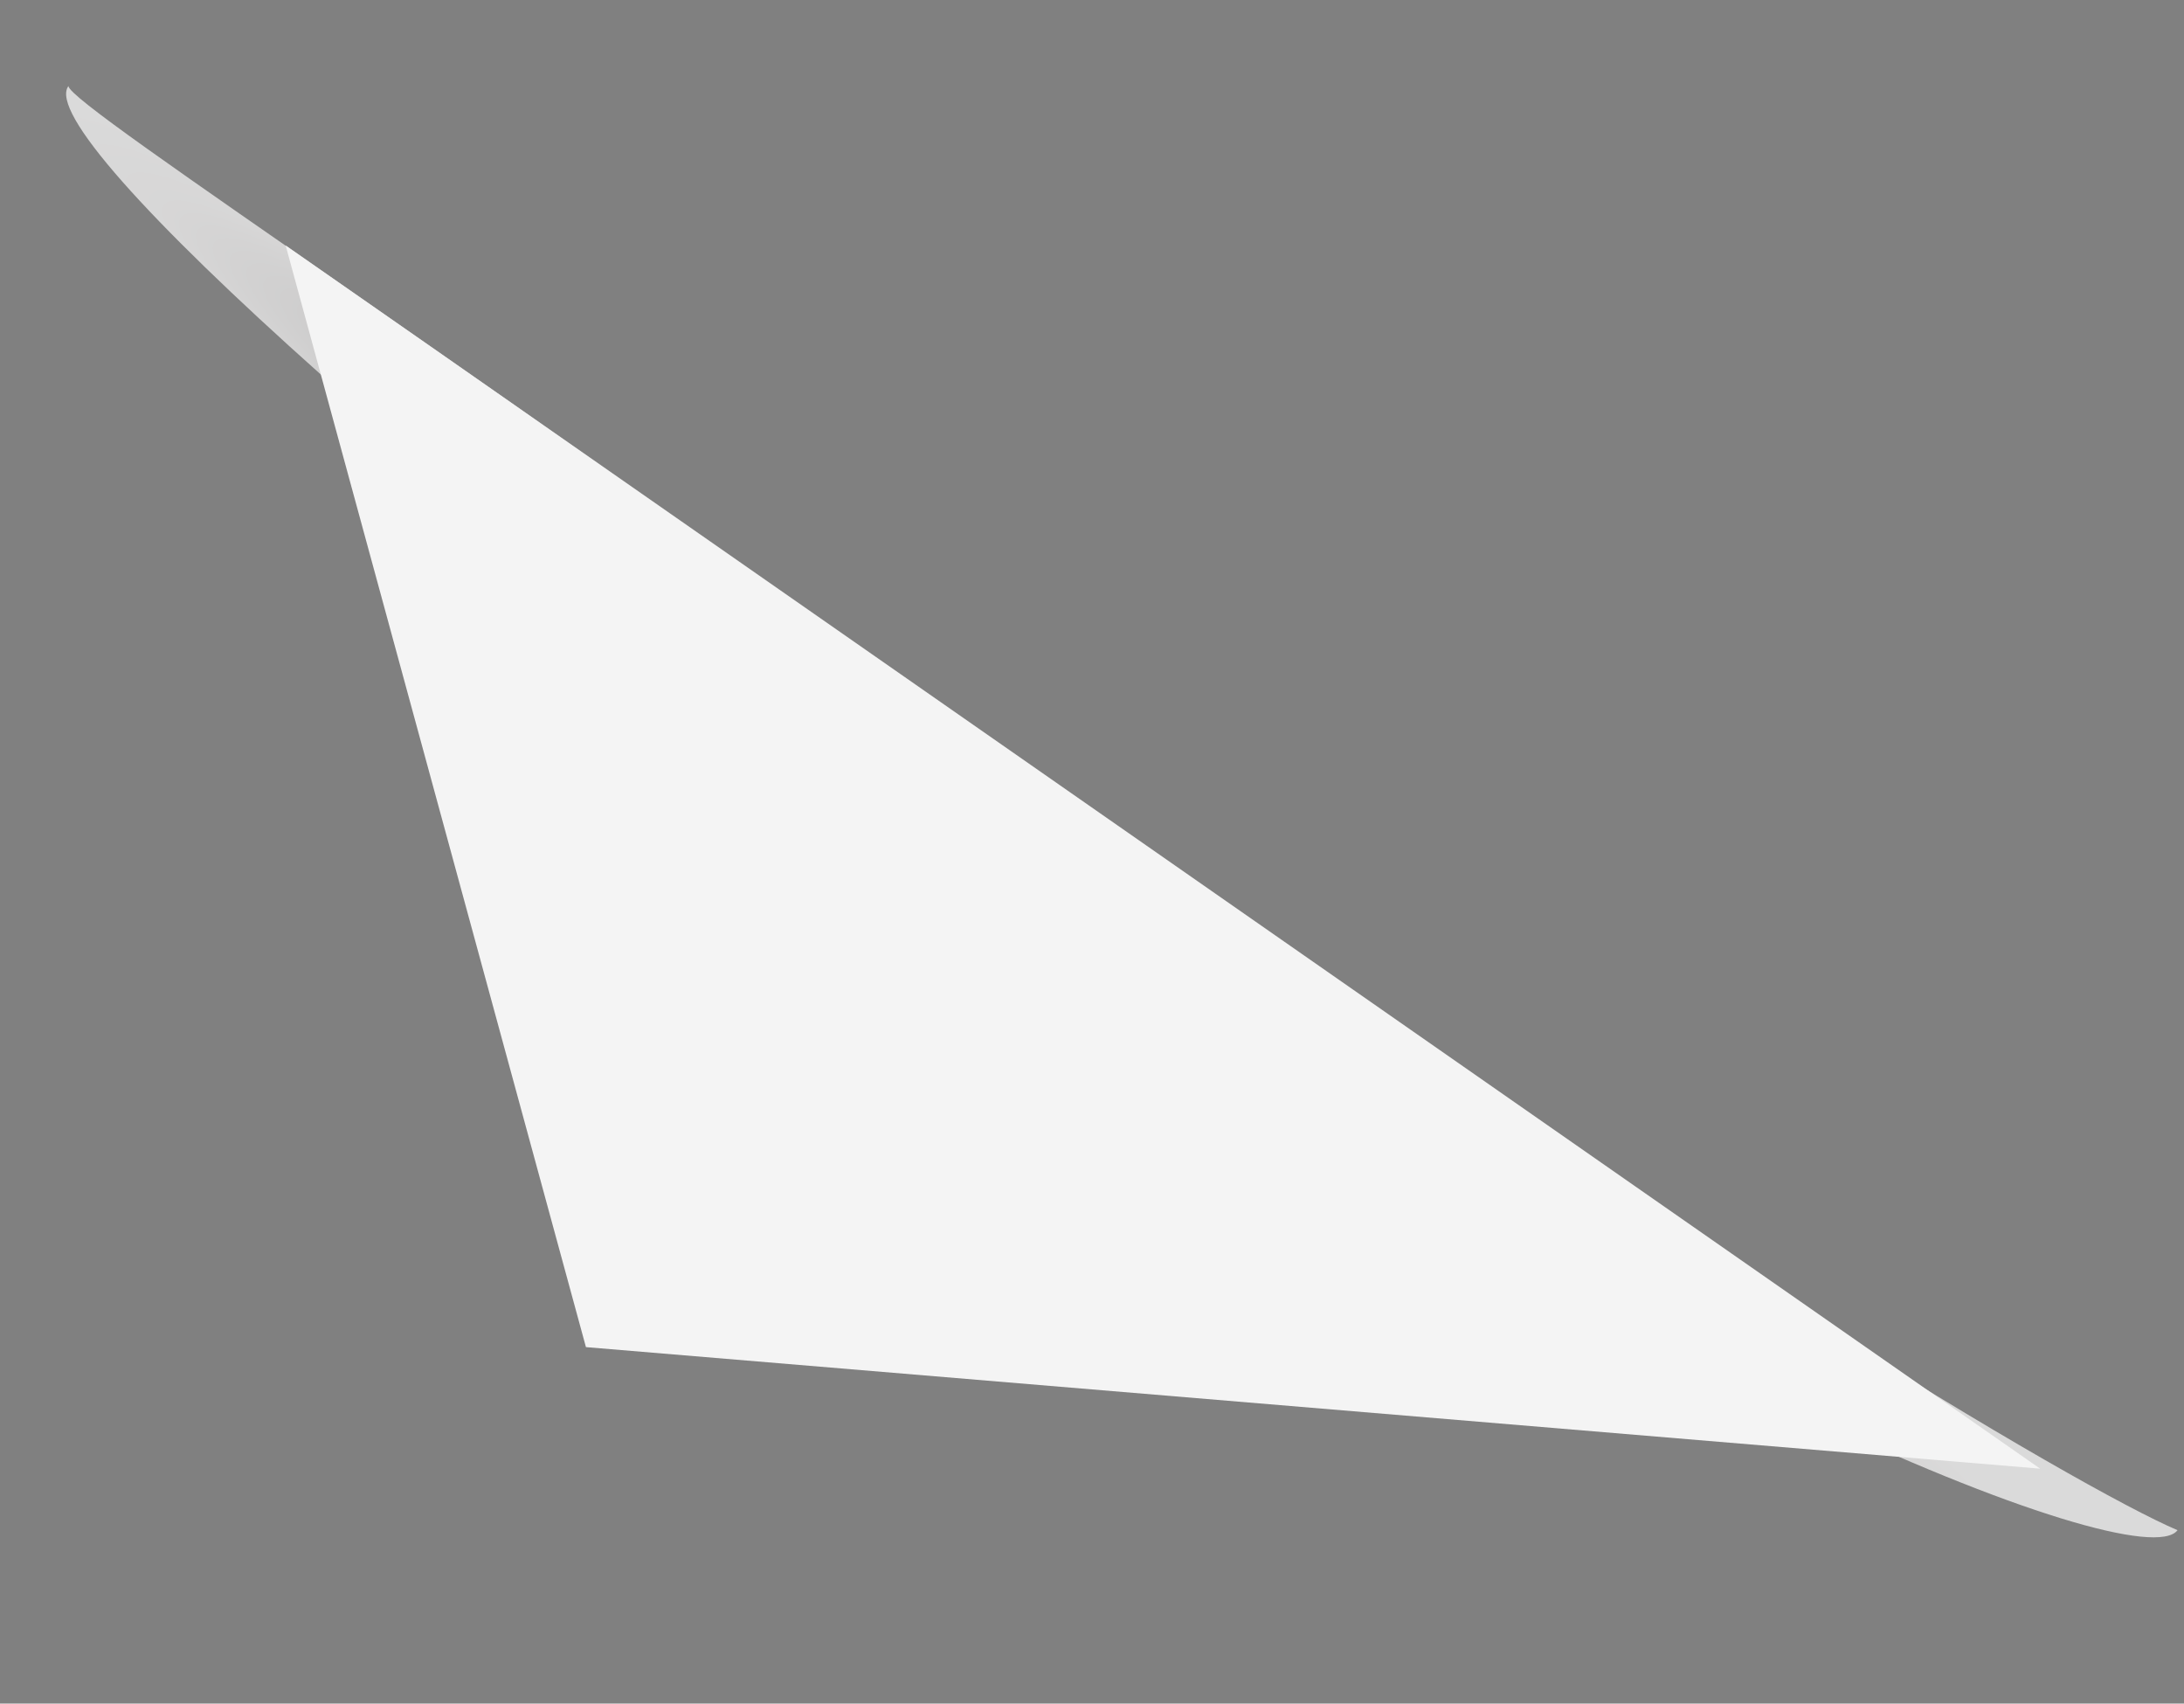 <svg width="218" height="170" viewBox="0 0 218 170" fill="none" xmlns="http://www.w3.org/2000/svg">
<rect x="0" y="0" width="218" height="170" fill="#808080" stroke="none"/>
<path style="mix-blend-mode:multiply" opacity="0.71" d="M217.353 152.696C207.5 148.5 164.388 123.082 107.907 81.124C51.426 39.167 6.842 10.534 6.832 8.586C3.059 13.642 45.787 51.754 102.268 93.711C158.749 135.668 213.58 157.752 217.353 152.696Z" fill="url(#paint0_radial_1_2)"/>
<path d="M203.642 146.556L28.513 24.49L58.487 134.427L203.642 146.556Z" fill="#F4F4F4"/>
<defs>
<radialGradient id="paint0_radial_1_2" cx="0" cy="0" r="1" gradientUnits="userSpaceOnUse" gradientTransform="translate(105.078 86.372) rotate(-143.393) scale(127.726 11.098)">
<stop stop-color="#231F20"/>
<stop offset="0.06" stop-color="#3C3839"/>
<stop offset="0.19" stop-color="#6F6C6D"/>
<stop offset="0.33" stop-color="#9B999A"/>
<stop offset="0.46" stop-color="#BFBEBE"/>
<stop offset="0.6" stop-color="#DBDADA"/>
<stop offset="0.73" stop-color="#EFEEEE"/>
<stop offset="0.87" stop-color="#FBFAFA"/>
<stop offset="1" stop-color="white"/>
</radialGradient>
</defs>
</svg>
